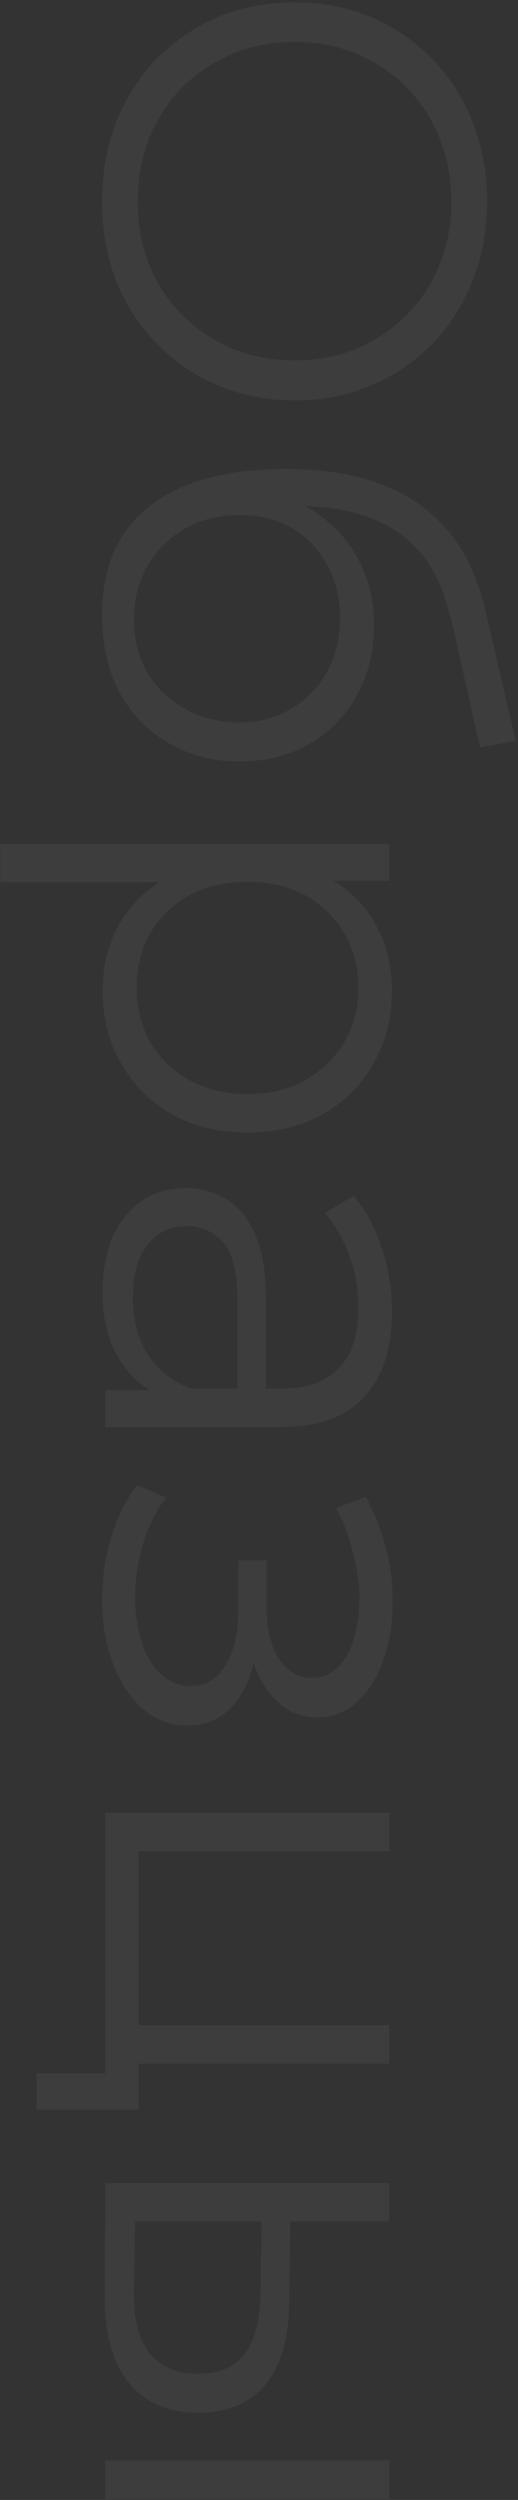 <?xml version="1.0" encoding="UTF-8"?> <svg xmlns="http://www.w3.org/2000/svg" width="182" height="877" viewBox="0 0 182 877" fill="none"><rect x="0" y="0" width="182" height="877" fill="#333333" stroke="none"/><path d="M35.86 70.75C35.86 60.743 37.507 51.433 40.8 42.82C44.22 34.333 48.97 26.923 55.05 20.59C61.257 14.383 68.413 9.507 76.52 5.96C84.753 2.54 93.747 0.83 103.5 0.83C113.253 0.83 122.183 2.54 130.29 5.96C138.523 9.507 145.68 14.383 151.76 20.59C157.967 26.923 162.717 34.333 166.01 42.82C169.43 51.307 171.14 60.617 171.14 70.75C171.14 80.757 169.43 90.003 166.01 98.49C162.717 106.977 158.03 114.323 151.95 120.53C145.87 126.863 138.713 131.74 130.48 135.16C122.247 138.707 113.253 140.48 103.5 140.48C93.747 140.48 84.753 138.707 76.52 135.16C68.287 131.74 61.13 126.863 55.05 120.53C48.97 114.323 44.22 106.977 40.8 98.49C37.507 90.003 35.86 80.757 35.86 70.75ZM48.4 70.75C48.4 78.73 49.73 86.077 52.39 92.79C55.177 99.63 59.04 105.52 63.98 110.46C69.047 115.527 74.873 119.453 81.46 122.24C88.173 125.027 95.52 126.42 103.5 126.42C111.48 126.42 118.763 125.027 125.35 122.24C132.063 119.453 137.89 115.527 142.83 110.46C147.897 105.52 151.76 99.63 154.42 92.79C157.207 86.077 158.6 78.73 158.6 70.75C158.6 62.77 157.207 55.36 154.42 48.52C151.76 41.68 147.897 35.727 142.83 30.66C137.89 25.72 132.063 21.793 125.35 18.88C118.763 16.093 111.48 14.7 103.5 14.7C95.647 14.7 88.363 16.093 81.65 18.88C74.937 21.793 69.047 25.72 63.98 30.66C59.04 35.727 55.177 41.68 52.39 48.52C49.73 55.36 48.4 62.77 48.4 70.75ZM35.86 215.641C35.86 207.535 37.19 200.315 39.85 193.981C42.51 187.775 46.563 182.455 52.01 178.021C57.457 173.588 64.17 170.231 72.15 167.951C80.257 165.671 89.63 164.531 100.27 164.531C109.77 164.531 118.067 165.418 125.16 167.191C132.38 168.965 138.587 171.435 143.78 174.601C148.973 177.768 153.343 181.441 156.89 185.621C160.563 189.928 163.477 194.551 165.63 199.491C167.91 204.558 169.62 209.751 170.76 215.071L181.21 259.911L168.67 262.191L159.17 220.011C158.537 217.351 157.65 214.121 156.51 210.321C155.37 206.648 153.66 202.848 151.38 198.921C149.1 195.121 145.933 191.575 141.88 188.281C137.827 184.988 132.57 182.328 126.11 180.301C119.777 178.401 111.86 177.451 102.36 177.451C100.333 177.451 98.687 177.515 97.42 177.641C96.28 177.768 95.013 177.895 93.62 178.021C92.353 178.275 90.453 178.465 87.92 178.591L92.86 172.701C100.587 174.095 107.3 176.945 113 181.251C118.827 185.558 123.323 190.941 126.49 197.401C129.783 203.988 131.43 211.271 131.43 219.251C131.43 228.498 129.403 236.731 125.35 243.951C121.423 251.171 115.913 256.808 108.82 260.861C101.727 265.041 93.493 267.131 84.12 267.131C74.873 267.131 66.577 264.978 59.23 260.671C51.883 256.491 46.12 250.538 41.94 242.811C37.887 235.085 35.86 226.028 35.86 215.641ZM47.07 217.161C47.07 224.255 48.653 230.525 51.82 235.971C55.113 241.418 59.547 245.661 65.12 248.701C70.693 251.868 76.963 253.451 83.93 253.451C90.77 253.451 96.85 251.868 102.17 248.701C107.49 245.661 111.67 241.418 114.71 235.971C117.877 230.525 119.46 224.191 119.46 216.971C119.46 209.878 117.94 203.608 114.9 198.161C111.987 192.715 107.87 188.408 102.55 185.241C97.23 182.201 91.087 180.681 84.12 180.681C77.153 180.681 70.883 182.201 65.31 185.241C59.737 188.408 55.303 192.715 52.01 198.161C48.717 203.735 47.07 210.068 47.07 217.161ZM36.05 347.535C36.05 338.922 38.013 331.132 41.94 324.165C45.993 317.199 51.757 311.625 59.23 307.445C66.83 303.392 76.077 301.365 86.97 301.365C97.863 301.365 107.047 303.392 114.52 307.445C122.12 311.499 127.883 317.009 131.81 323.975C135.737 330.942 137.7 338.795 137.7 347.535C137.7 357.035 135.547 365.522 131.24 372.995C127.06 380.595 121.107 386.549 113.38 390.855C105.78 395.162 96.977 397.315 86.97 397.315C76.837 397.315 67.97 395.162 60.37 390.855C52.77 386.549 46.817 380.595 42.51 372.995C38.203 365.522 36.05 357.035 36.05 347.535ZM0.14 296.045L136.75 296.045L136.75 308.965L106.73 308.965L86.78 307.635L66.64 309.535L0.14 309.535L0.14 296.045ZM48.02 346.585C48.02 353.679 49.603 360.012 52.77 365.585C56.063 371.159 60.623 375.592 66.45 378.885C72.403 382.179 79.243 383.825 86.97 383.825C94.697 383.825 101.473 382.179 107.3 378.885C113.127 375.592 117.687 371.159 120.98 365.585C124.273 360.012 125.92 353.679 125.92 346.585C125.92 339.492 124.273 333.095 120.98 327.395C117.687 321.822 113.127 317.389 107.3 314.095C101.473 310.929 94.697 309.345 86.97 309.345C79.243 309.345 72.403 310.929 66.45 314.095C60.623 317.389 56.063 321.822 52.77 327.395C49.603 333.095 48.02 339.492 48.02 346.585ZM37 487.683L59.04 487.683L62.65 487.113L99.51 487.113C107.997 487.113 114.52 484.706 119.08 479.893C123.64 475.206 125.92 468.176 125.92 458.803C125.92 452.343 124.843 446.199 122.69 440.373C120.537 434.546 117.687 429.606 114.14 425.553L124.21 419.473C128.517 424.539 131.81 430.619 134.09 437.713C136.497 444.806 137.7 452.279 137.7 460.133C137.7 473.053 134.47 482.996 128.01 489.963C121.677 497.056 111.987 500.603 98.94 500.603L37 500.603L37 487.683ZM36.05 453.293C36.05 445.819 37.253 439.296 39.66 433.723C42.193 428.276 45.613 424.096 49.92 421.183C54.353 418.269 59.42 416.813 65.12 416.813C70.313 416.813 75 418.016 79.18 420.423C83.487 422.956 86.907 427.009 89.44 432.583C92.1 438.283 93.43 445.883 93.43 455.383L93.43 489.773L83.36 489.773L83.36 455.763C83.36 446.136 81.65 439.423 78.23 435.623C74.81 431.949 70.567 430.113 65.5 430.113C59.8 430.113 55.24 432.329 51.82 436.763C48.4 441.196 46.69 447.403 46.69 455.383C46.69 462.983 48.4 469.506 51.82 474.953C55.367 480.526 60.433 484.579 67.02 487.113L57.71 490.153C51.123 487.619 45.867 483.186 41.94 476.853C38.013 470.646 36.05 462.793 36.05 453.293ZM35.86 561.263C35.86 554.043 36.873 546.887 38.9 539.793C40.927 532.7 44.03 526.43 48.21 520.983L58.28 525.353C54.733 530.167 52.01 535.74 50.11 542.073C48.337 548.407 47.45 554.677 47.45 560.883C47.577 567.09 48.463 572.473 50.11 577.033C51.757 581.593 54.037 585.14 56.95 587.673C59.863 590.207 63.157 591.473 66.83 591.473C72.15 591.473 76.267 589.067 79.18 584.253C82.22 579.44 83.74 572.853 83.74 564.493L83.74 547.393L93.62 547.393L93.62 563.543C93.62 568.483 94.253 572.853 95.52 576.653C96.787 580.453 98.623 583.367 101.03 585.393C103.437 587.547 106.287 588.623 109.58 588.623C113.127 588.623 116.167 587.357 118.7 584.823C121.233 582.417 123.133 579.06 124.4 574.753C125.667 570.447 126.3 565.57 126.3 560.123C126.173 555.183 125.413 550.053 124.02 544.733C122.753 539.413 120.79 534.157 118.13 528.963L128.58 525.163C131.62 530.99 133.9 536.753 135.42 542.453C137.067 548.28 137.89 554.107 137.89 559.933C138.143 567.913 137.193 575.07 135.04 581.403C132.887 587.863 129.783 592.993 125.73 596.793C121.803 600.593 117.053 602.493 111.48 602.493C106.54 602.493 102.233 600.973 98.56 597.933C94.887 594.893 92.037 590.84 90.01 585.773C87.983 580.707 86.97 574.943 86.97 568.483L90.58 569.053C90.58 580.453 88.363 589.32 83.93 595.653C79.497 602.113 73.48 605.343 65.88 605.343C59.927 605.343 54.67 603.38 50.11 599.453C45.677 595.527 42.193 590.207 39.66 583.493C37.127 576.907 35.86 569.497 35.86 561.263ZM37 635.967L136.75 635.967L136.75 649.457L48.78 649.457L48.78 710.447L136.75 710.447L136.75 723.937L37 723.937L37 635.967ZM12.87 727.357L38.14 727.357L37 730.777L37 710.447L48.78 710.447L48.78 740.087L12.87 740.087L12.87 727.357ZM37 863.13L136.75 863.13L136.75 876.62L37 876.62L37 863.13ZM101.6 807.84C101.473 820.38 98.687 829.943 93.24 836.53C87.793 843.117 79.94 846.41 69.68 846.41C59.04 846.41 50.87 842.863 45.17 835.77C39.47 828.677 36.683 818.543 36.81 805.37L37 765.85L136.75 765.85L136.75 779.34L101.98 779.34L101.6 807.84ZM47.07 804.42C46.943 813.793 48.78 820.823 52.58 825.51C56.507 830.323 62.207 832.73 69.68 832.73C77.153 832.73 82.6 830.387 86.02 825.7C89.567 821.013 91.403 813.92 91.53 804.42L91.91 779.34L47.45 779.34L47.07 804.42Z" fill="white" fill-opacity="0.05"></path></svg> 